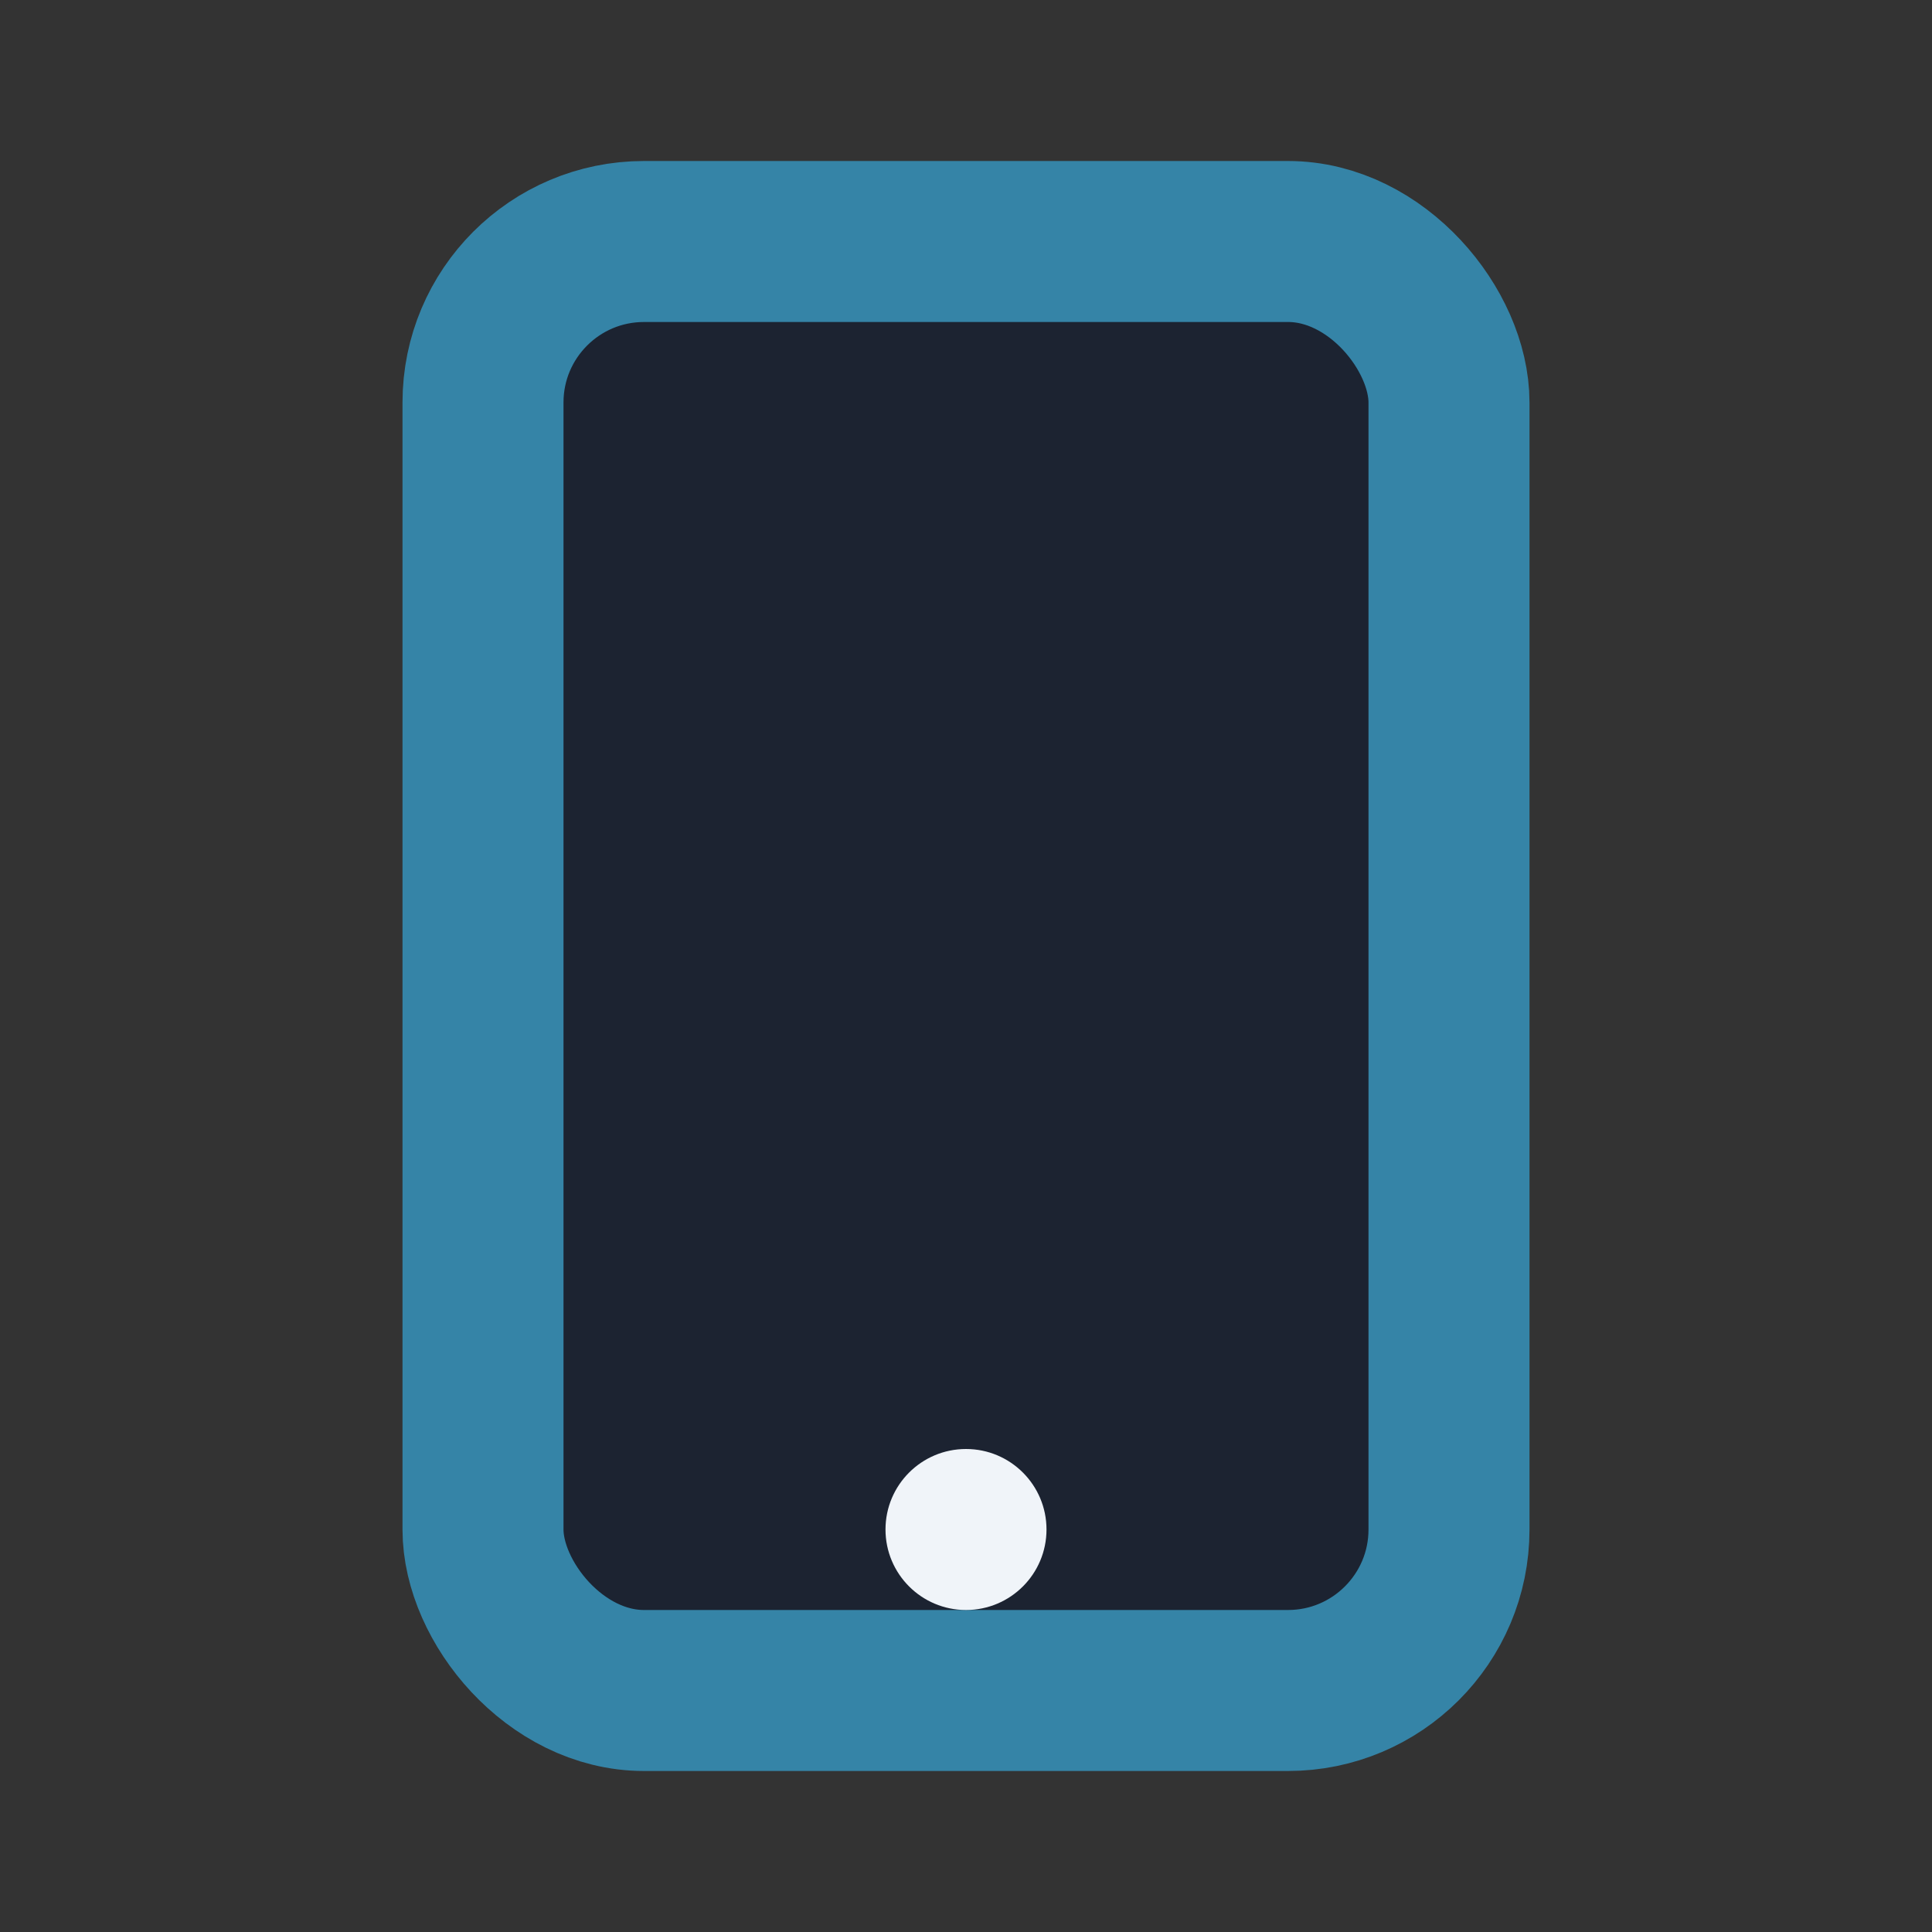 <?xml version="1.0" encoding="UTF-8"?>
<svg xmlns="http://www.w3.org/2000/svg" width="24" height="24" viewBox="0 0 24 24"><rect x="0" y="0" width="24" height="24" fill="#333333" stroke="none"/><rect x="6" y="3" width="12" height="18" rx="2" fill="#1C2331" stroke="#3584A7" stroke-width="2"/><circle cx="12" cy="19" r="1" fill="#F0F4F9"/></svg>